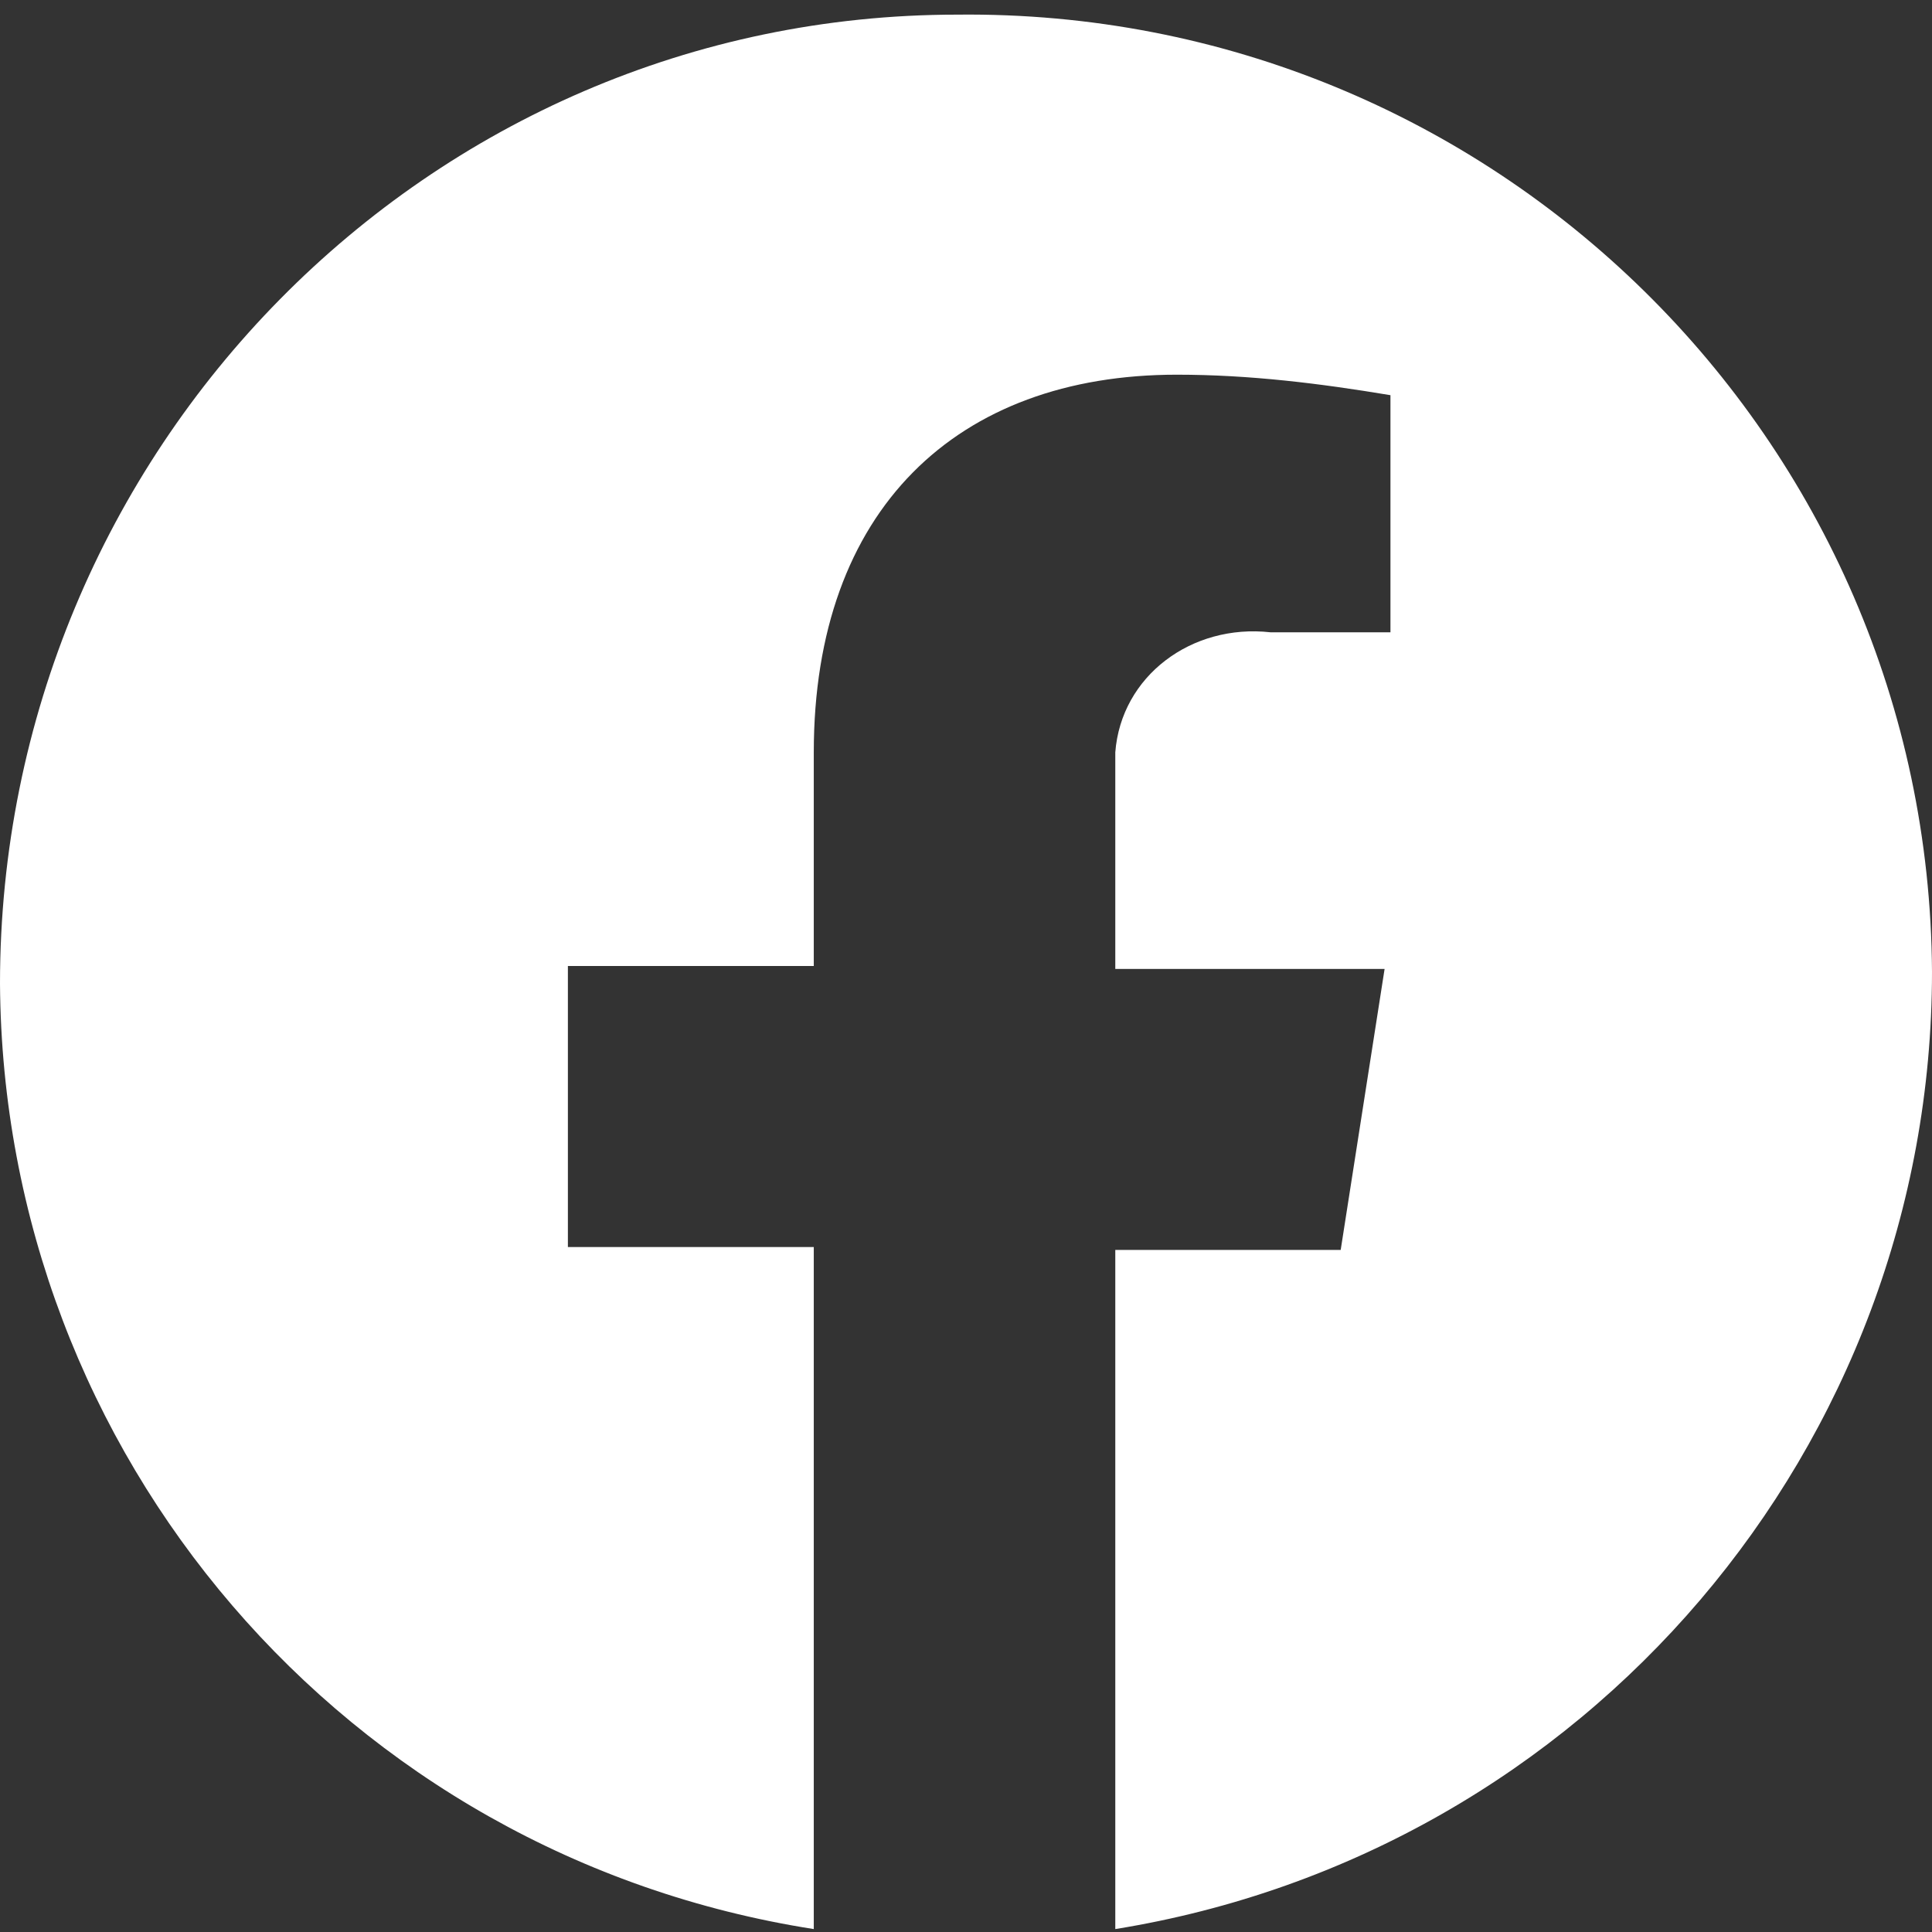 <?xml version="1.0" encoding="utf-8"?>
<!-- Generator: Adobe Illustrator 27.5.0, SVG Export Plug-In . SVG Version: 6.00 Build 0)  -->
<svg version="1.1" id="b" xmlns="http://www.w3.org/2000/svg" xmlns:xlink="http://www.w3.org/1999/xlink" x="0px" y="0px"
	 viewBox="0 0 66 66" style="enable-background:new 0 0 66 66;" xml:space="preserve">
<rect x="0" y="0" width="66" height="66" fill="#333333" stroke="none"/>
<style type="text/css">
	.st0{fill:none;}
	.st1{fill:#FFFFFF;}
</style>
<rect id="f" class="st0" width="66" height="66"/>
<path id="g" class="st1" d="M66,33.2C65.9,15,51,0.3,32.7,0.5C14.6,0.5,0,15.4,0,33.6c0.1,16.1,11.8,29.8,27.8,32.3V42.6h-8.4v-9.6
	h8.4v-7.3c0-8.3,4.9-12.9,12.4-12.9c2.5,0,4.9,0.3,7.3,0.7v8.1h-4.1c-2.7-0.3-5.1,1.5-5.3,4.1c0,0.4,0,0.7,0,1.1v6.3h9.2l-1.5,9.6
	h-7.7v23.2C54.2,63.3,66,49.4,66,33.2L66,33.2z"/>
</svg>
